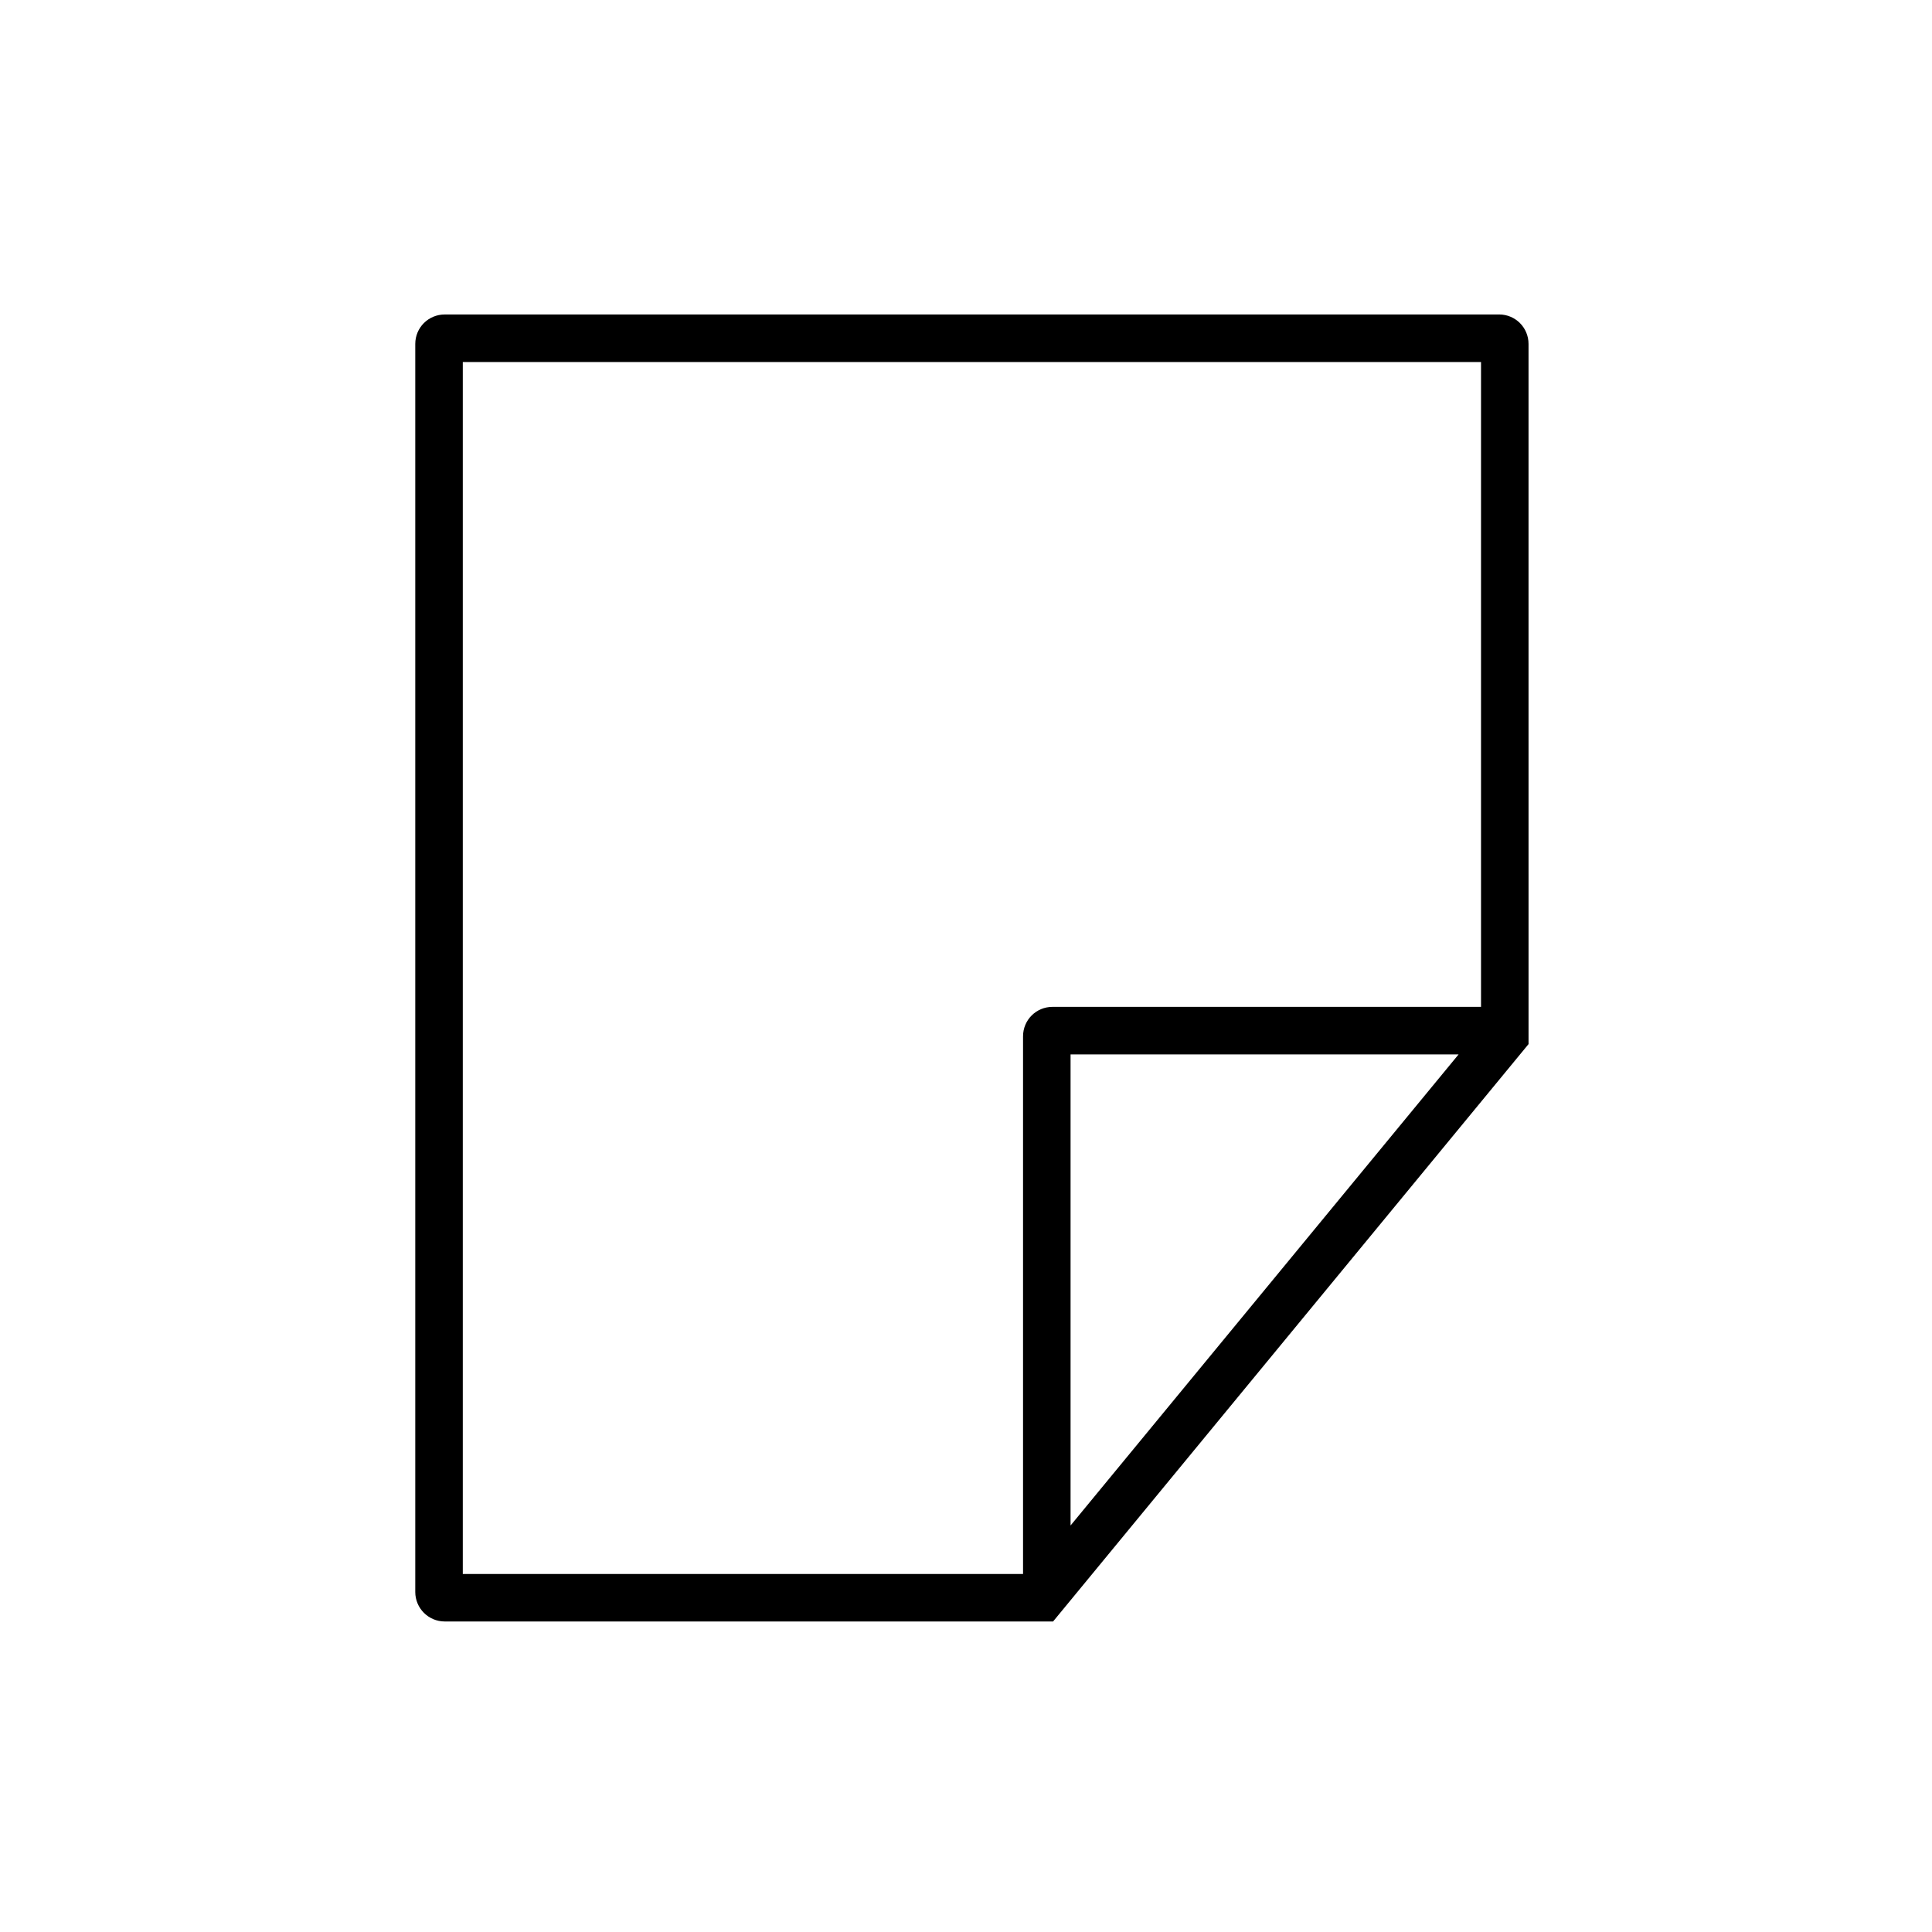 <?xml version="1.0" encoding="UTF-8"?>
<!-- Uploaded to: SVG Repo, www.svgrepo.com, Generator: SVG Repo Mixer Tools -->
<svg fill="#000000" width="800px" height="800px" version="1.1" viewBox="144 144 512 512" xmlns="http://www.w3.org/2000/svg">
 <path d="m541.27 227.34h-279.41c-4.332 0-7.809 3.477-7.809 7.809v330.75c0 4.281 3.477 7.809 7.809 7.809h161.22l126-153.01v-9.875l-0.004-175.68c0-4.332-3.477-7.809-7.809-7.809zm-113.56 320.93v-124.84h102.83l-7.508 9.117zm-4.785-137.44c-4.332 0-7.809 3.477-7.809 7.809v142.48h-148.47v-321.18h269.84v170.89z"/>
</svg>